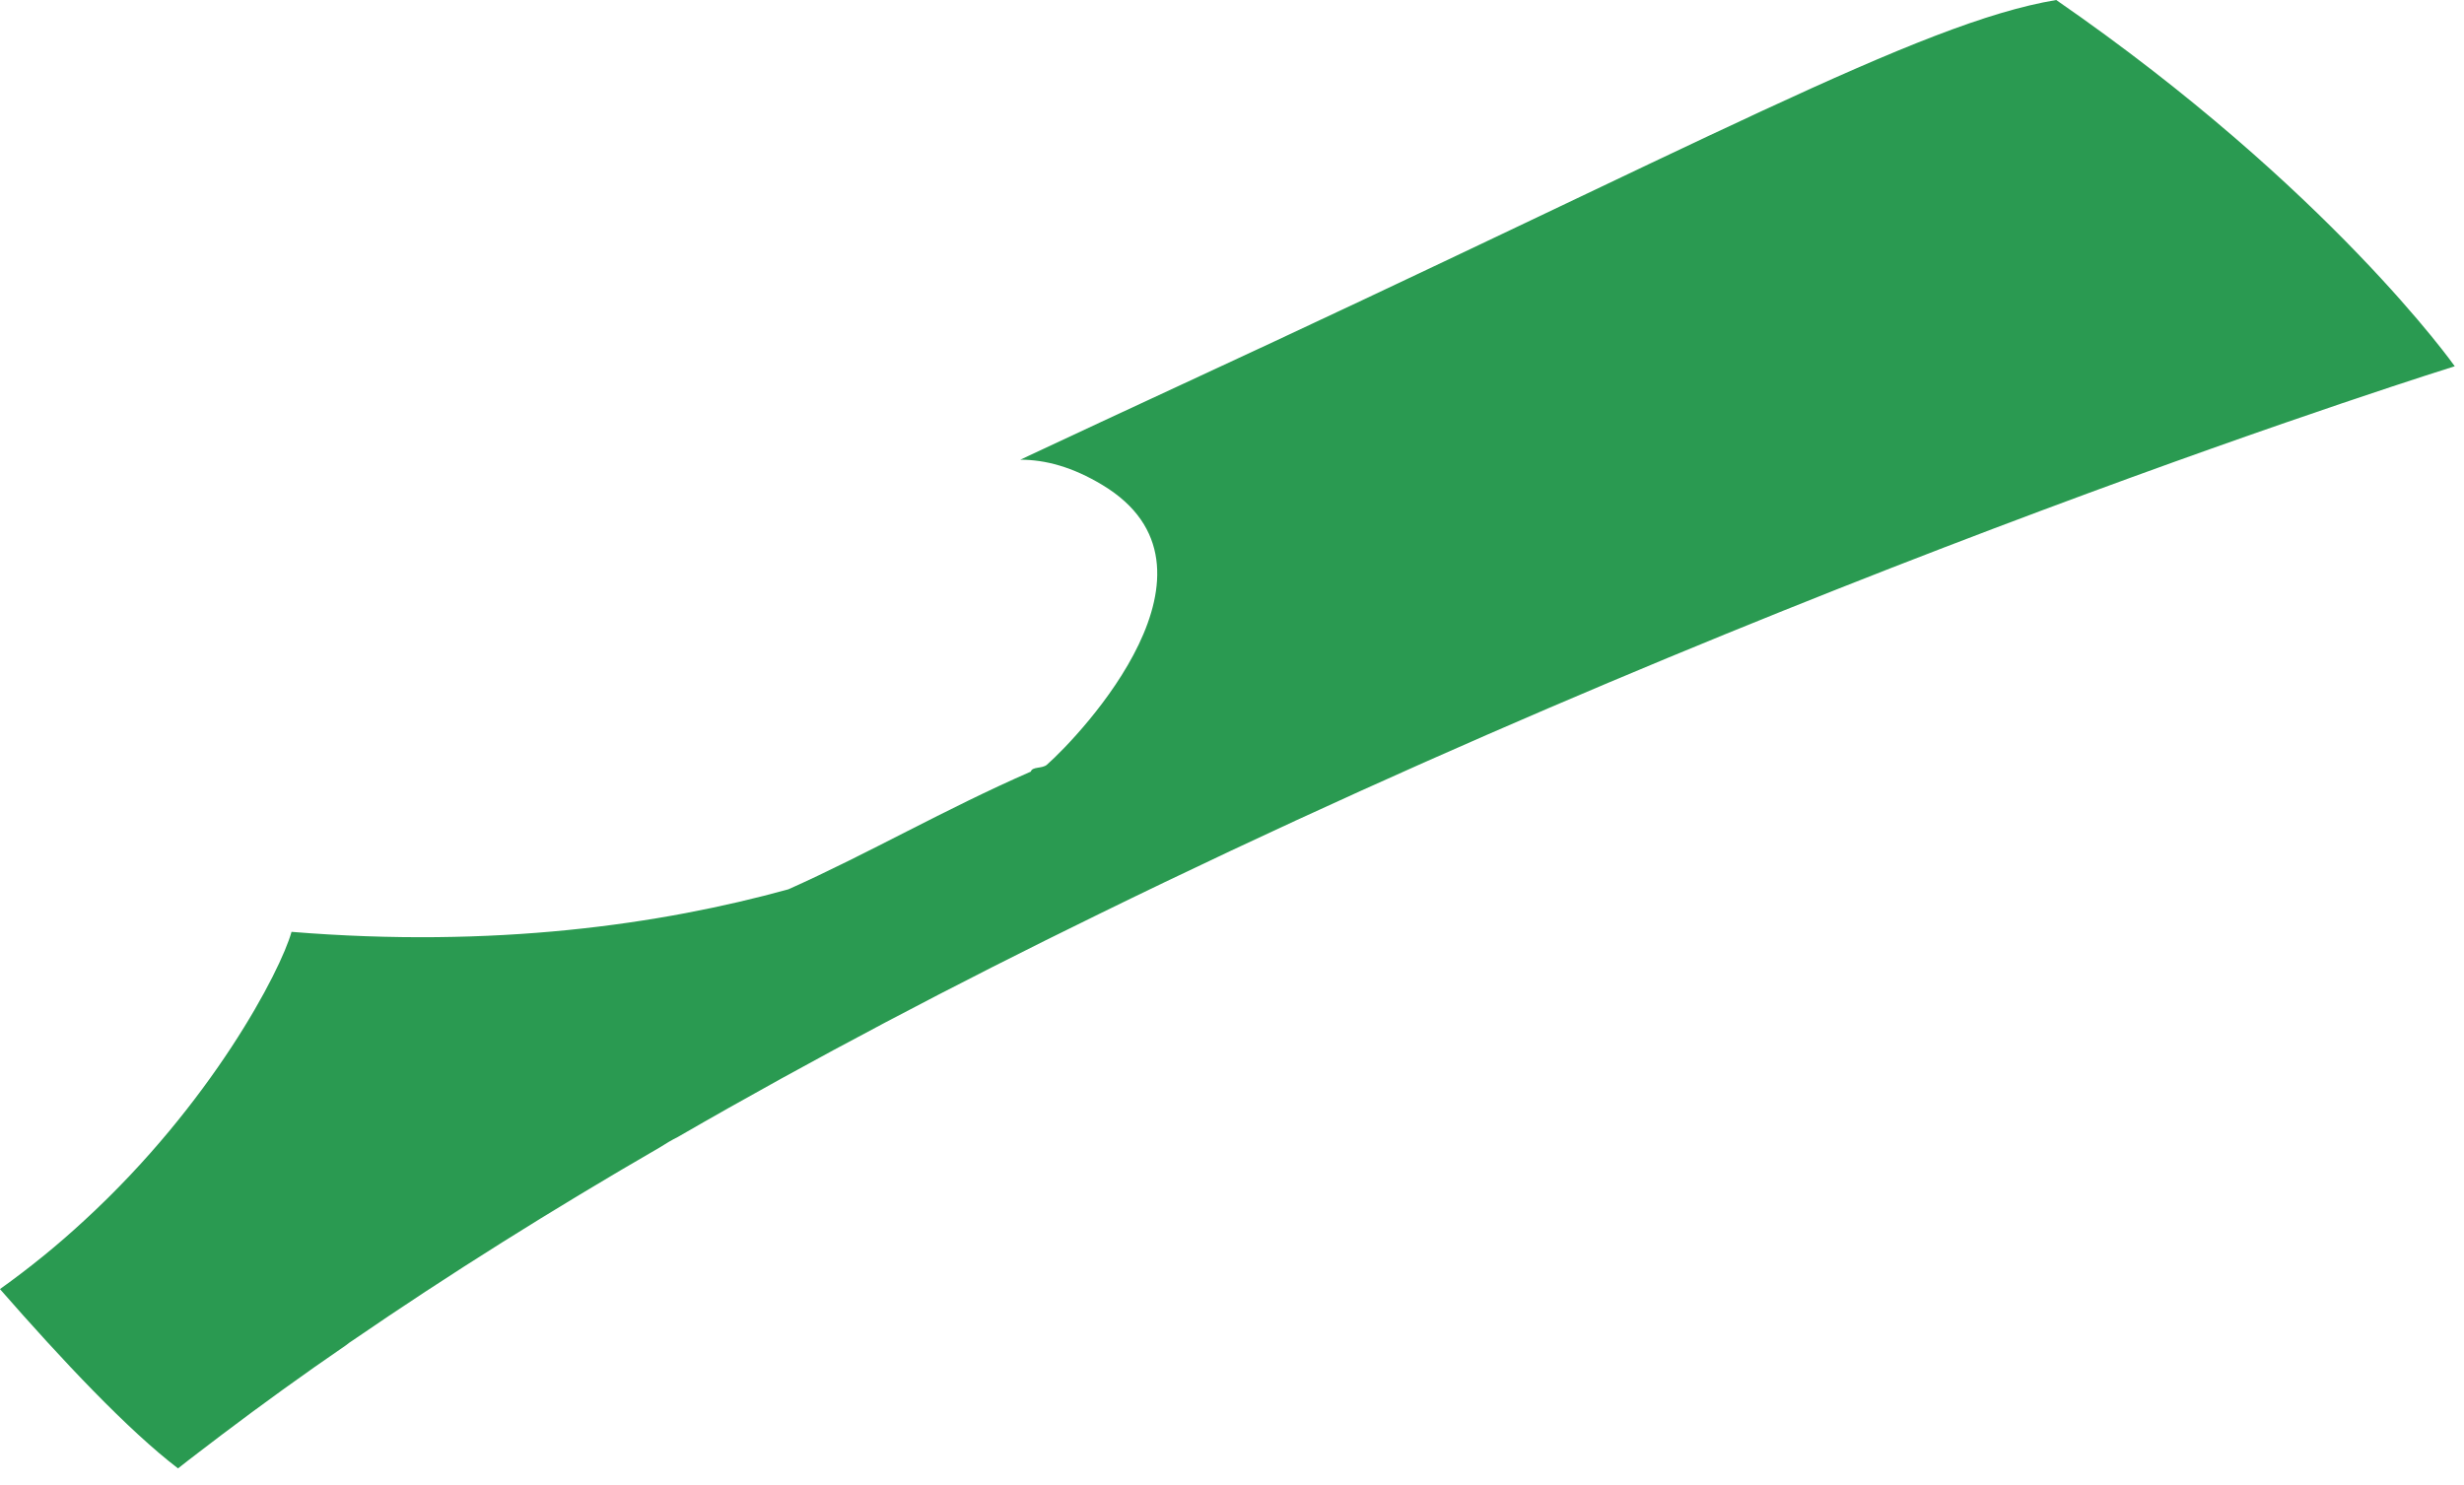 <?xml version="1.0" encoding="utf-8"?>
<svg xmlns="http://www.w3.org/2000/svg" fill="none" height="100%" overflow="visible" preserveAspectRatio="none" style="display: block;" viewBox="0 0 73 44" width="100%">
<path d="M0.003 38.204C1.853 40.319 3.787 42.374 5.274 43.512C5.697 43.177 6.133 42.852 6.569 42.517C7.753 41.622 8.976 40.736 10.251 39.863C10.311 39.811 10.372 39.772 10.432 39.732C13.305 37.76 16.372 35.837 19.557 33.995C19.729 33.883 19.902 33.782 20.083 33.691C24.11 31.363 28.318 29.156 32.568 27.081C53.457 16.849 72.726 10.853 72.726 10.853C72.726 10.853 69.014 5.594 60.919 0C56.871 0.673 50.42 4.267 34.963 11.416C33.386 12.149 31.805 12.88 30.228 13.622C30.967 13.622 31.775 13.835 32.665 14.374C36.712 16.815 32.026 21.767 31.015 22.662C30.873 22.783 30.582 22.71 30.54 22.865C28 23.973 25.723 25.297 23.356 26.353C19.563 27.4 14.637 28.103 8.637 27.613C8.313 28.773 6.27 32.699 2.498 36.165L2.488 36.174C1.729 36.877 0.899 37.556 0 38.198L0.003 38.204Z" fill="#2A9A51" id="Vector"/>
</svg>